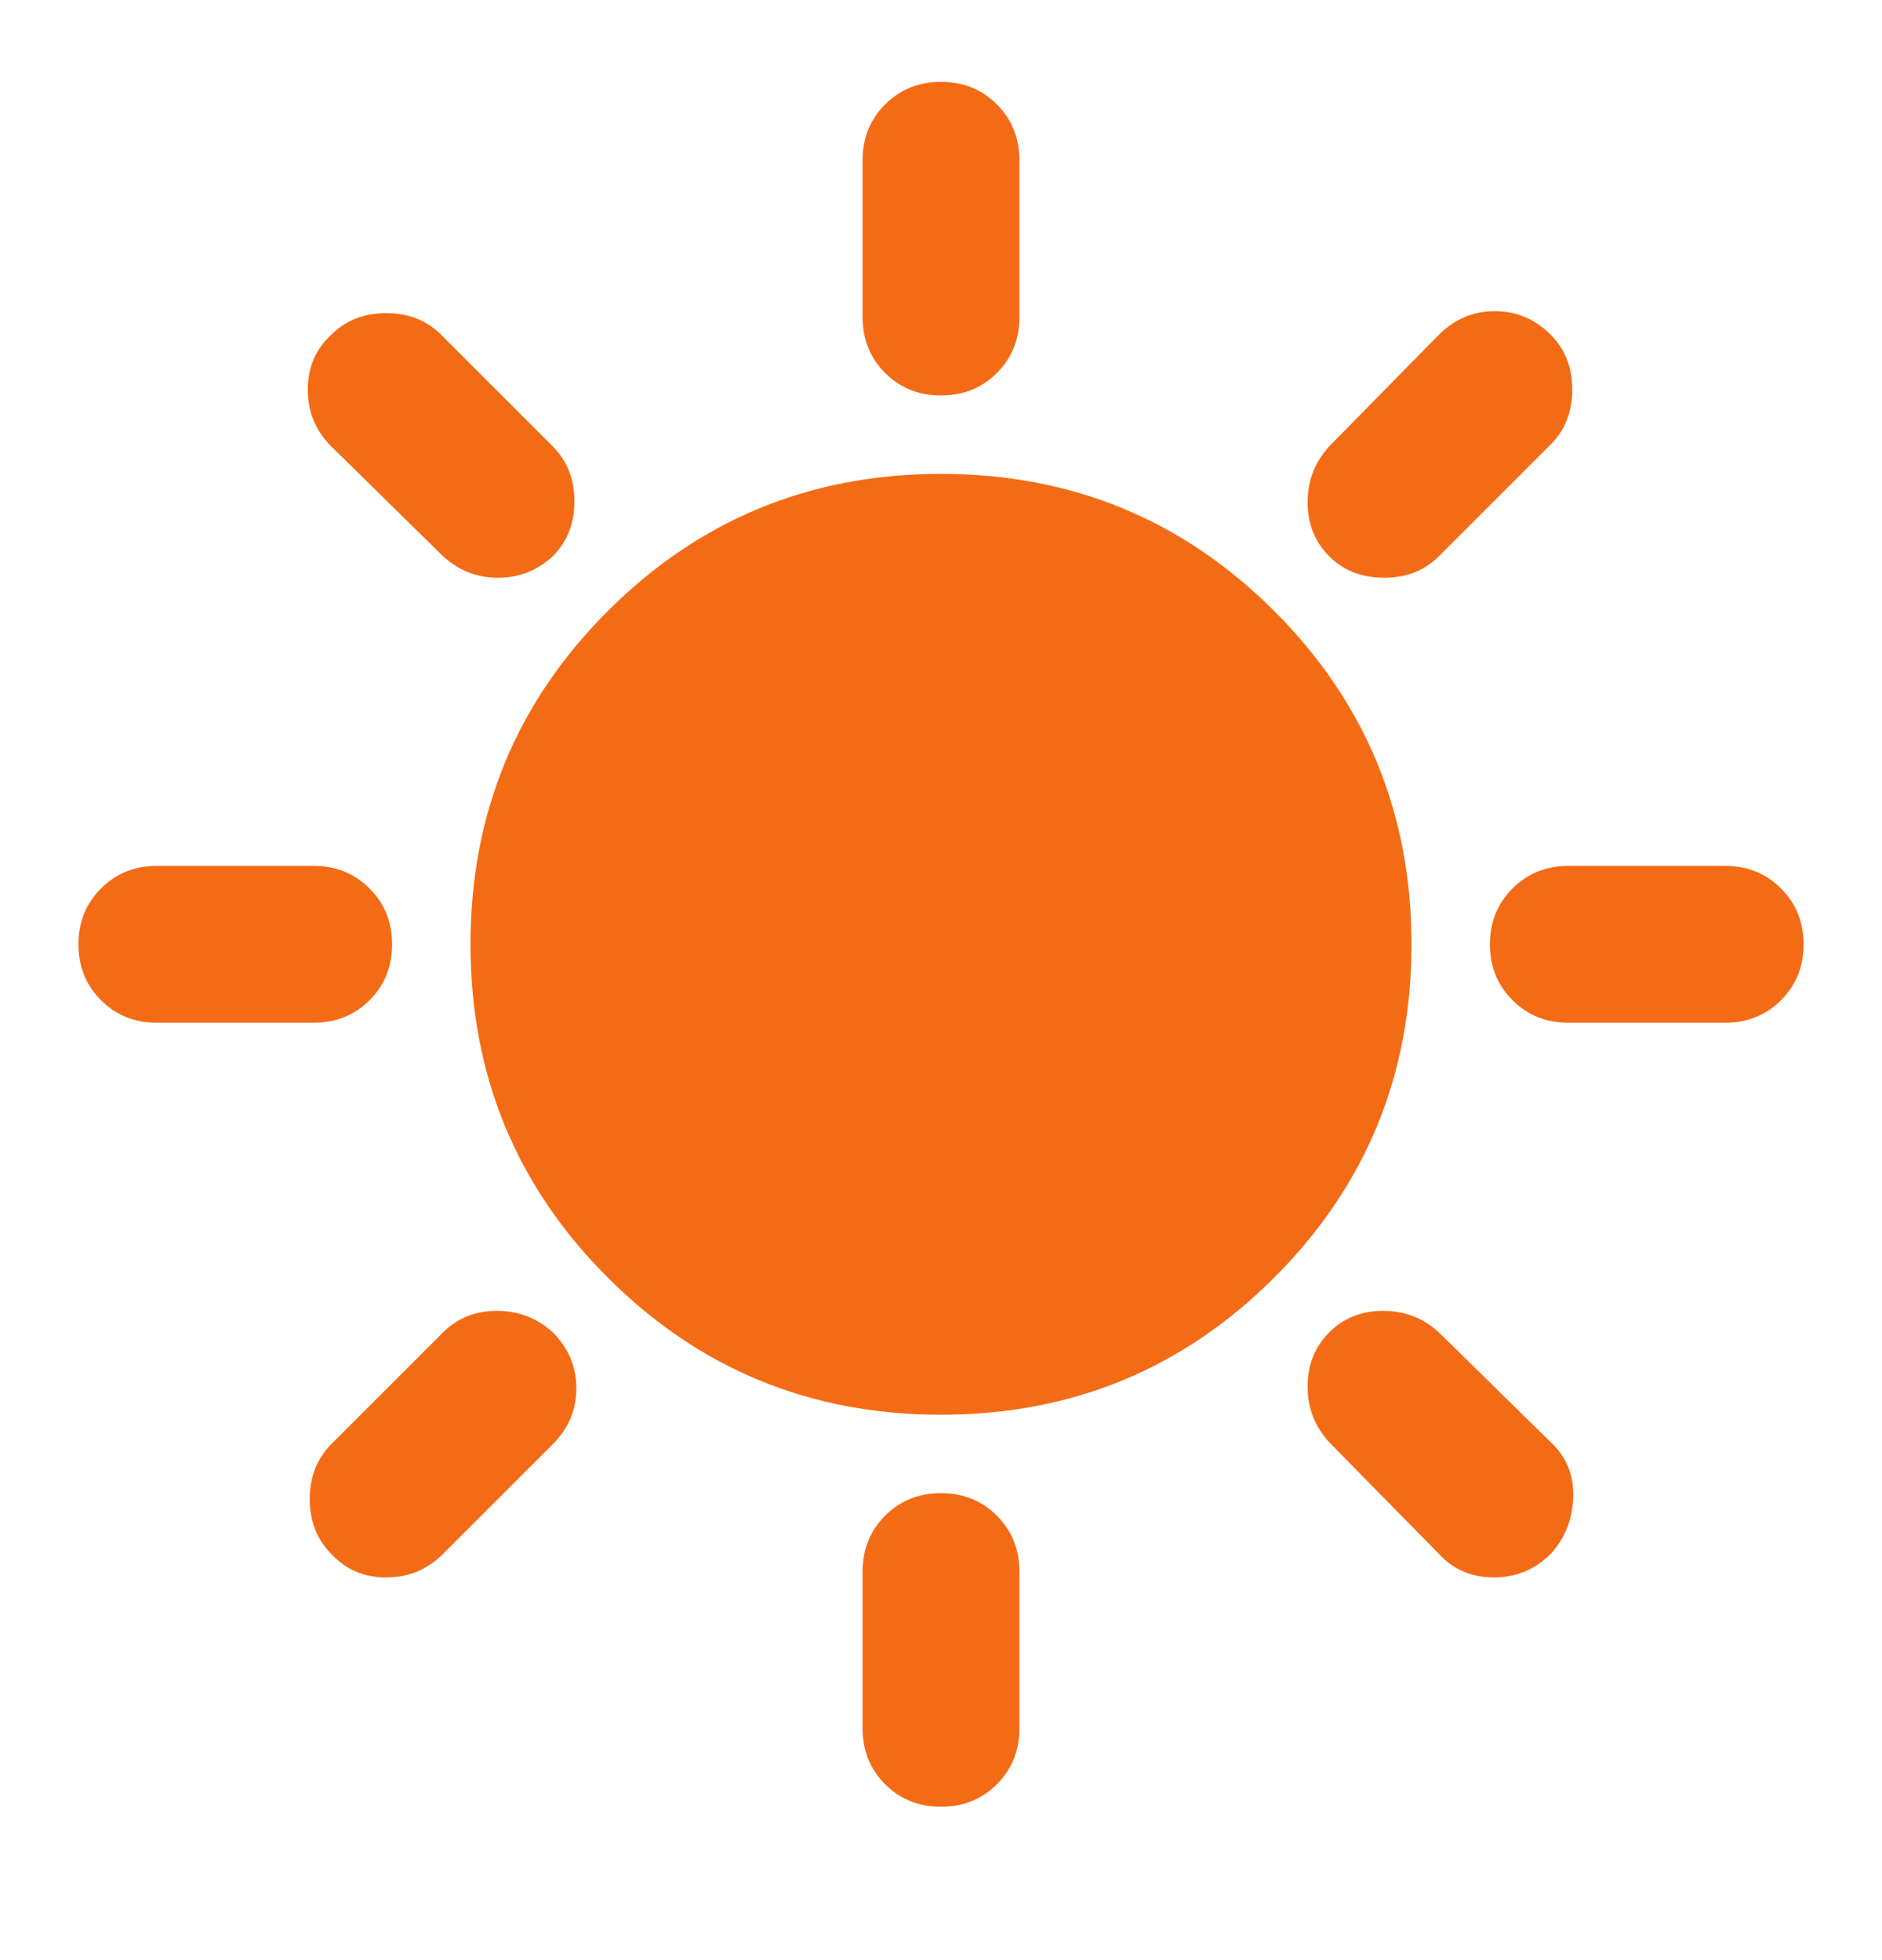 <svg width="24" height="25" viewBox="0 0 24 25" fill="none" xmlns="http://www.w3.org/2000/svg">
<path d="M12 5.044C11.717 5.044 11.479 4.949 11.287 4.757C11.096 4.565 11 4.328 11 4.044V2.044C11 1.761 11.096 1.524 11.287 1.332C11.479 1.14 11.717 1.044 12 1.044C12.283 1.044 12.521 1.14 12.713 1.332C12.904 1.524 13 1.761 13 2.044V4.044C13 4.328 12.904 4.565 12.713 4.757C12.521 4.949 12.283 5.044 12 5.044ZM16.95 7.094C16.767 6.911 16.675 6.682 16.675 6.407C16.675 6.132 16.767 5.894 16.95 5.694L18.35 4.269C18.55 4.069 18.788 3.969 19.062 3.969C19.337 3.969 19.575 4.069 19.775 4.269C19.958 4.453 20.05 4.686 20.05 4.969C20.05 5.253 19.958 5.486 19.775 5.669L18.35 7.094C18.167 7.278 17.933 7.369 17.65 7.369C17.367 7.369 17.133 7.278 16.95 7.094ZM20 13.044C19.717 13.044 19.479 12.949 19.288 12.757C19.096 12.565 19 12.328 19 12.044C19 11.761 19.096 11.524 19.288 11.332C19.479 11.14 19.717 11.044 20 11.044H22C22.283 11.044 22.521 11.14 22.712 11.332C22.904 11.524 23 11.761 23 12.044C23 12.328 22.904 12.565 22.712 12.757C22.521 12.949 22.283 13.044 22 13.044H20ZM12 23.044C11.717 23.044 11.479 22.949 11.287 22.757C11.096 22.565 11 22.328 11 22.044V20.044C11 19.761 11.096 19.524 11.287 19.332C11.479 19.14 11.717 19.044 12 19.044C12.283 19.044 12.521 19.14 12.713 19.332C12.904 19.524 13 19.761 13 20.044V22.044C13 22.328 12.904 22.565 12.713 22.757C12.521 22.949 12.283 23.044 12 23.044ZM5.65 7.094L4.225 5.694C4.025 5.494 3.925 5.253 3.925 4.969C3.925 4.686 4.025 4.453 4.225 4.269C4.408 4.086 4.642 3.994 4.925 3.994C5.208 3.994 5.442 4.086 5.625 4.269L7.05 5.694C7.233 5.878 7.325 6.111 7.325 6.394C7.325 6.678 7.233 6.911 7.05 7.094C6.85 7.278 6.617 7.369 6.35 7.369C6.083 7.369 5.85 7.278 5.65 7.094ZM18.35 19.819L16.95 18.394C16.767 18.194 16.675 17.957 16.675 17.682C16.675 17.407 16.767 17.178 16.95 16.994C17.133 16.811 17.363 16.719 17.637 16.719C17.913 16.719 18.15 16.811 18.35 16.994L19.775 18.394C19.975 18.578 20.071 18.811 20.062 19.094C20.054 19.378 19.958 19.619 19.775 19.819C19.575 20.019 19.333 20.119 19.05 20.119C18.767 20.119 18.533 20.019 18.35 19.819ZM2 13.044C1.717 13.044 1.479 12.949 1.288 12.757C1.096 12.565 1 12.328 1 12.044C1 11.761 1.096 11.524 1.288 11.332C1.479 11.14 1.717 11.044 2 11.044H4C4.283 11.044 4.521 11.14 4.713 11.332C4.904 11.524 5 11.761 5 12.044C5 12.328 4.904 12.565 4.713 12.757C4.521 12.949 4.283 13.044 4 13.044H2ZM4.225 19.819C4.042 19.636 3.95 19.403 3.95 19.119C3.95 18.836 4.042 18.603 4.225 18.419L5.65 16.994C5.833 16.811 6.062 16.719 6.338 16.719C6.612 16.719 6.85 16.811 7.05 16.994C7.25 17.194 7.35 17.432 7.35 17.707C7.35 17.982 7.25 18.219 7.05 18.419L5.65 19.819C5.45 20.019 5.208 20.119 4.925 20.119C4.642 20.119 4.408 20.019 4.225 19.819ZM12 18.044C10.333 18.044 8.917 17.461 7.75 16.294C6.583 15.128 6 13.711 6 12.044C6 10.378 6.583 8.961 7.75 7.794C8.917 6.628 10.333 6.044 12 6.044C13.667 6.044 15.083 6.628 16.25 7.794C17.417 8.961 18 10.378 18 12.044C18 13.711 17.417 15.128 16.25 16.294C15.083 17.461 13.667 18.044 12 18.044Z" fill="#F46B16"/>
</svg>
